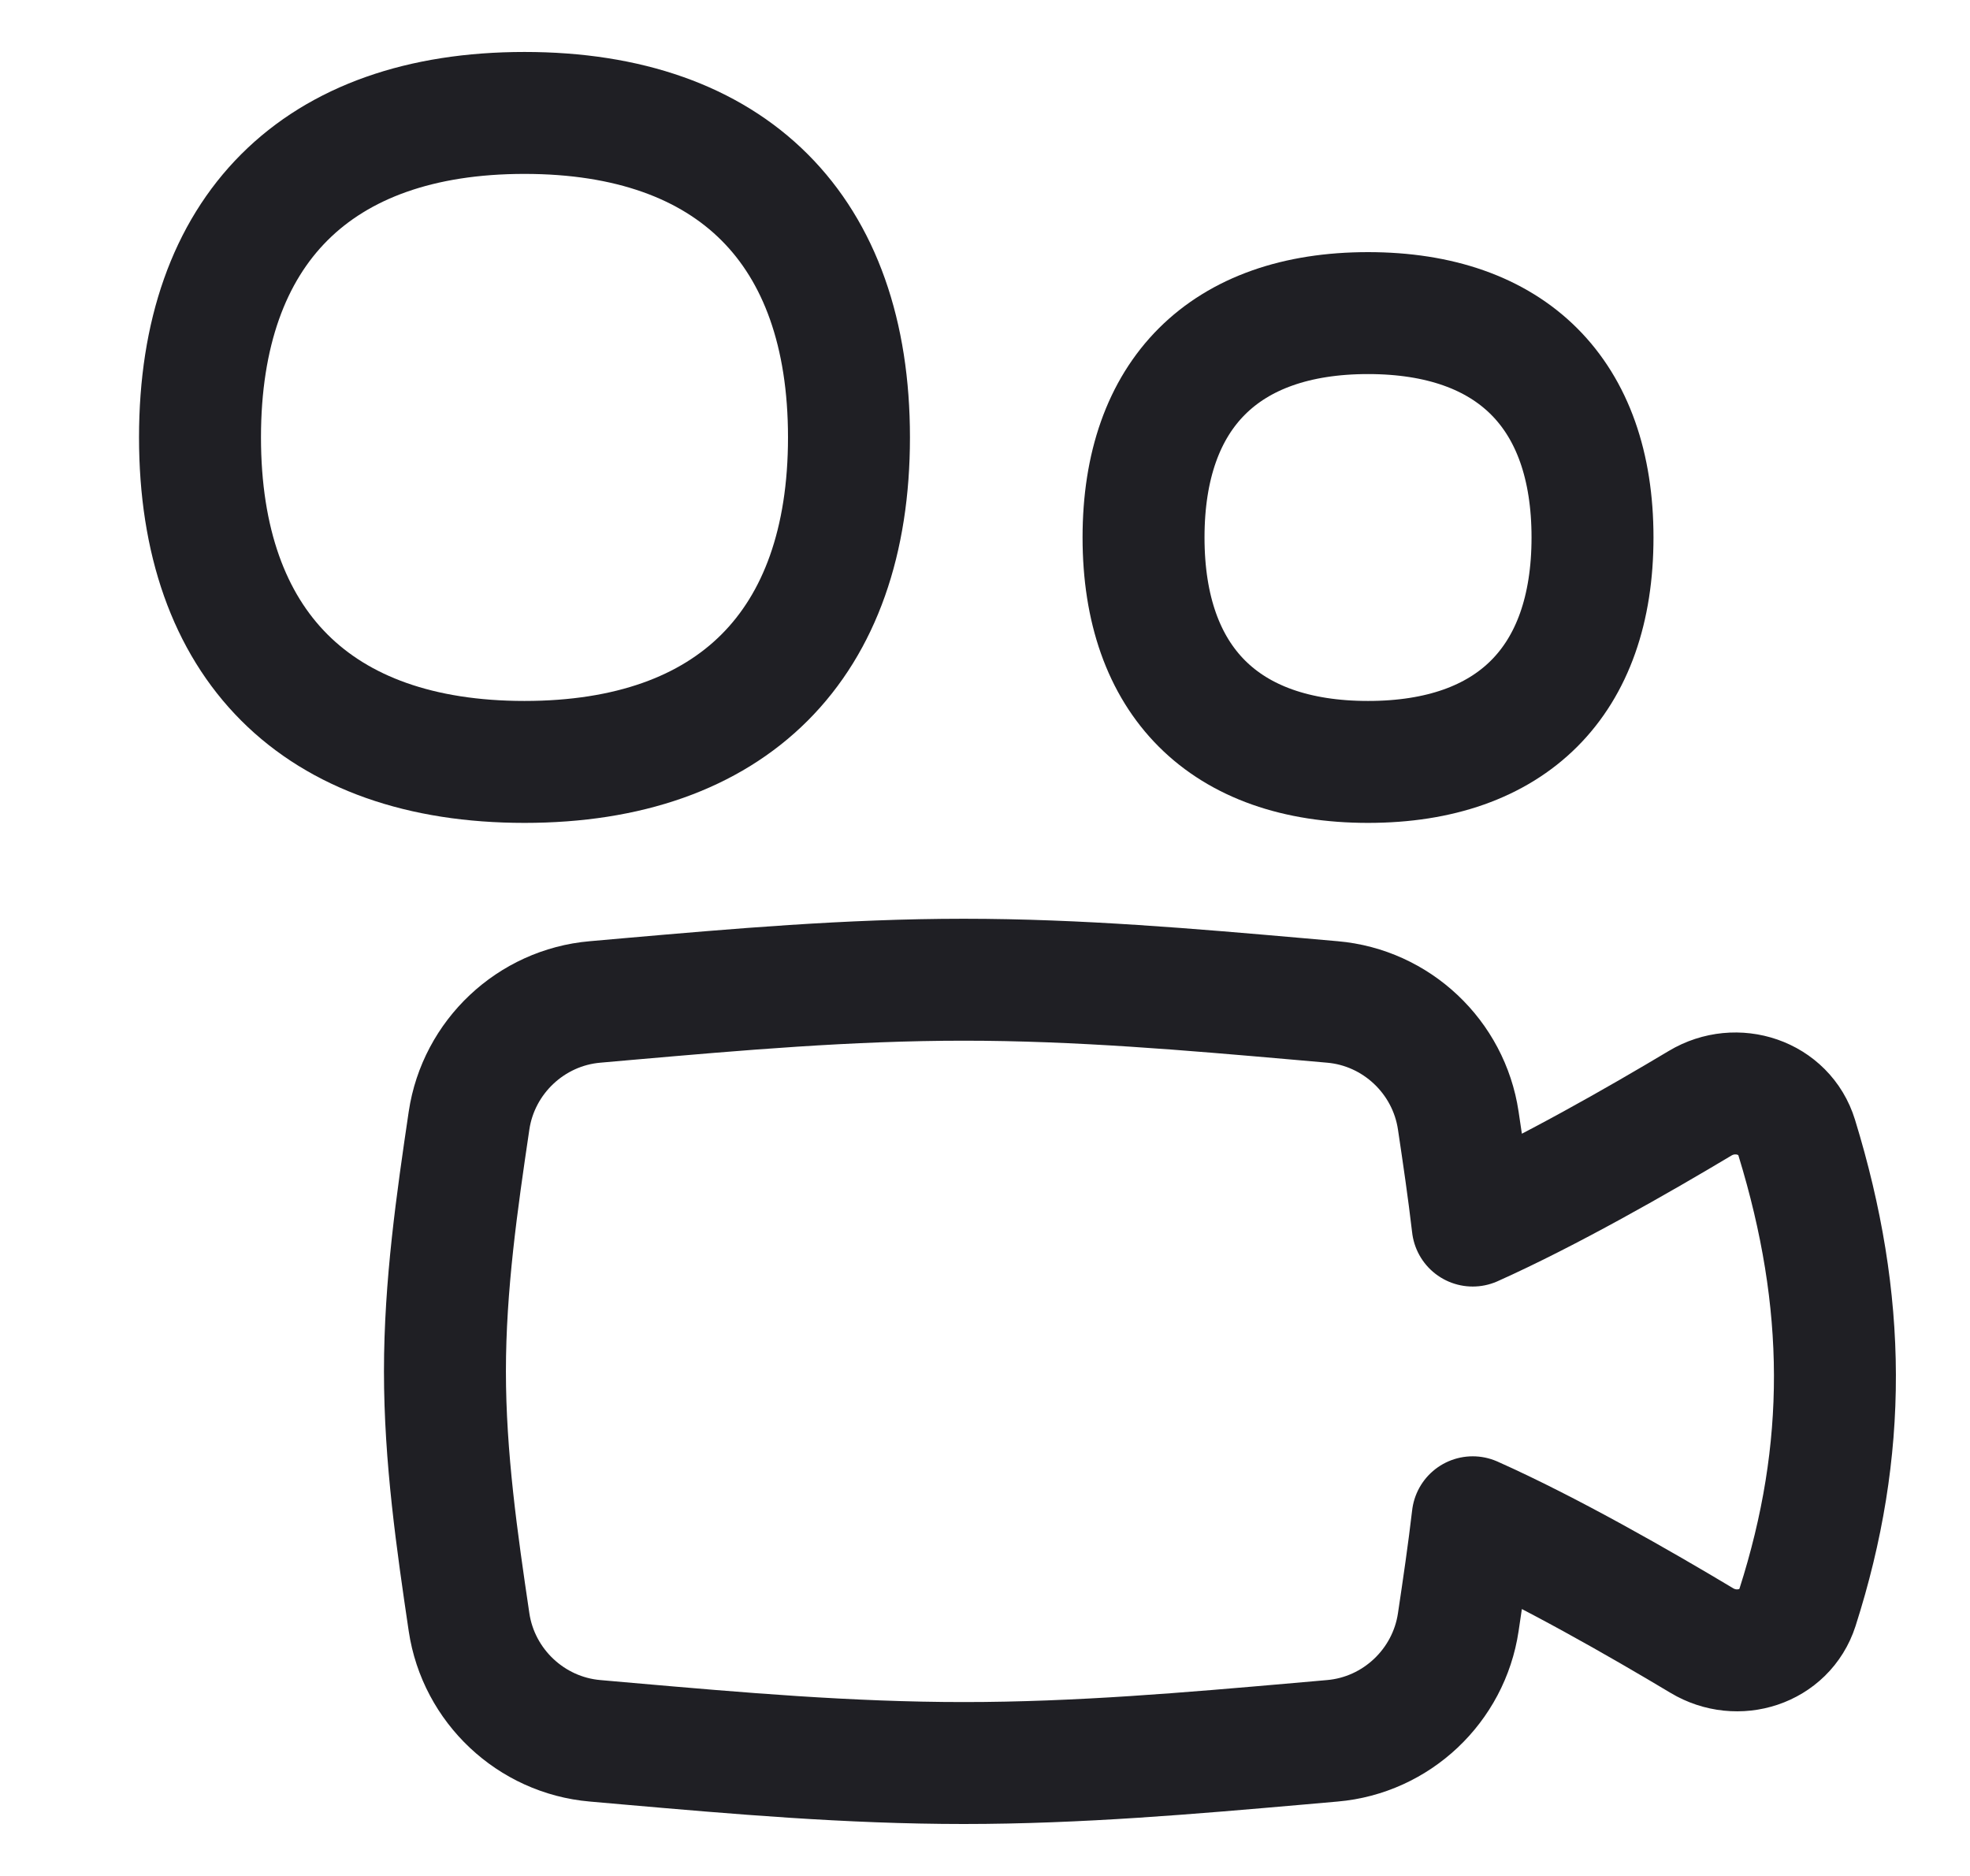 <svg width="21" height="20" viewBox="0 0 21 20" fill="none" xmlns="http://www.w3.org/2000/svg">
<g clip-path="url(#clip0_150_2107)">
<path d="M5.591 8.123C7.805 8.123 9.05 6.877 9.05 4.663C9.05 2.45 7.805 1.204 5.591 1.204C3.377 1.204 2.132 2.45 2.132 4.663C2.132 6.877 3.377 8.123 5.591 8.123Z" stroke="#1F1F24" stroke-width="1.3" stroke-linecap="round" stroke-linejoin="round"/>
<path d="M14.583 8.123C16.114 8.123 16.976 7.262 16.976 5.73C16.976 4.199 16.114 3.338 14.583 3.338C13.052 3.338 12.19 4.199 12.19 5.73C12.19 7.262 13.052 8.123 14.583 8.123Z" stroke="#1F1F24" stroke-width="1.3" stroke-linecap="round" stroke-linejoin="round"/>
<path d="M6.343 18.559C5.66 18.5 5.101 17.973 5 17.295C4.872 16.431 4.743 15.536 4.743 14.62C4.743 13.705 4.872 12.81 5 11.946C5.101 11.268 5.66 10.741 6.343 10.682C6.46 10.672 6.577 10.661 6.694 10.651C7.85 10.55 9.047 10.445 10.273 10.445C11.499 10.445 12.696 10.55 13.852 10.651C13.969 10.661 14.086 10.672 14.203 10.682C14.886 10.741 15.444 11.268 15.545 11.946C15.6 12.314 15.655 12.687 15.699 13.066C16.507 12.704 17.473 12.151 18.123 11.762C18.51 11.53 19.021 11.698 19.153 12.129C19.69 13.877 19.699 15.456 19.161 17.137C19.025 17.56 18.522 17.719 18.141 17.49C17.49 17.1 16.515 16.54 15.699 16.176C15.655 16.554 15.6 16.927 15.545 17.295C15.444 17.973 14.886 18.5 14.203 18.559C14.086 18.57 13.969 18.58 13.852 18.59C12.696 18.691 11.499 18.796 10.273 18.796C9.047 18.796 7.85 18.691 6.694 18.59C6.577 18.58 6.46 18.57 6.343 18.559Z" stroke="#1F1F24" stroke-width="1.3" stroke-linecap="round" stroke-linejoin="round"/>
</g>
<defs>
<clipPath id="clip0_150_2107">
<rect width="20" height="20" fill="white" transform="translate(0.5)"/>
</clipPath>
</defs>
</svg>
